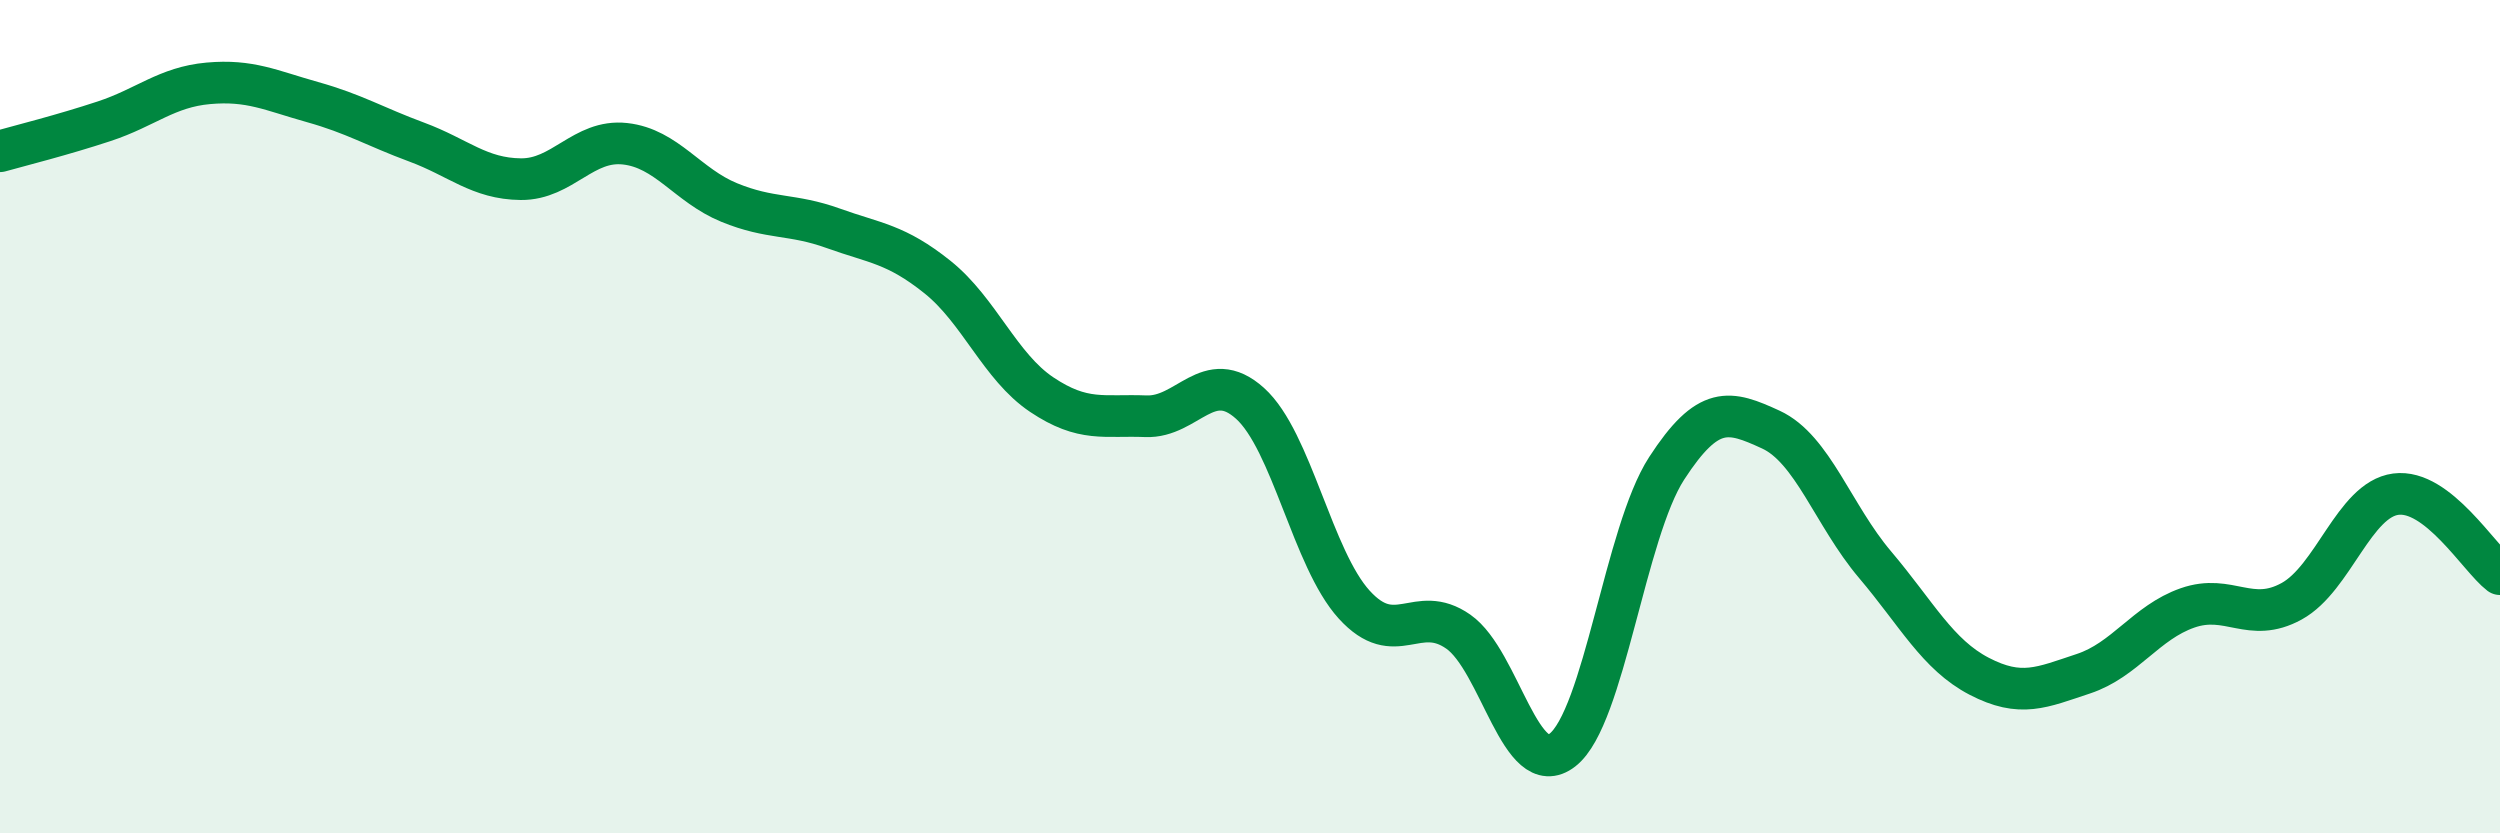 
    <svg width="60" height="20" viewBox="0 0 60 20" xmlns="http://www.w3.org/2000/svg">
      <path
        d="M 0,3.63 C 0.5,3.49 1.5,3.24 2.5,2.91 C 3.5,2.58 4,2.09 5,2 C 6,1.91 6.5,2.17 7.5,2.45 C 8.5,2.73 9,3.04 10,3.41 C 11,3.78 11.5,4.29 12.5,4.3 C 13.5,4.31 14,3.34 15,3.45 C 16,3.56 16.5,4.45 17.5,4.86 C 18.5,5.27 19,5.12 20,5.48 C 21,5.84 21.5,5.85 22.5,6.65 C 23.5,7.45 24,8.8 25,9.47 C 26,10.14 26.5,9.95 27.5,9.99 C 28.5,10.03 29,8.78 30,9.68 C 31,10.58 31.5,13.41 32.5,14.51 C 33.5,15.61 34,14.46 35,15.16 C 36,15.86 36.5,18.78 37.5,18 C 38.5,17.22 39,12.78 40,11.24 C 41,9.7 41.5,9.85 42.5,10.31 C 43.5,10.77 44,12.37 45,13.55 C 46,14.73 46.5,15.71 47.5,16.23 C 48.5,16.75 49,16.5 50,16.17 C 51,15.84 51.5,14.94 52.5,14.59 C 53.5,14.24 54,14.98 55,14.43 C 56,13.88 56.5,11.99 57.5,11.86 C 58.5,11.73 59.5,13.4 60,13.78L60 20L0 20Z"
        fill="#008740"
        opacity="0.1"
        stroke-linecap="round"
        stroke-linejoin="round"
      />
      <path
        d="M 0,3.63 C 0.5,3.49 1.5,3.24 2.5,2.91 C 3.5,2.58 4,2.09 5,2 C 6,1.91 6.5,2.17 7.5,2.45 C 8.5,2.73 9,3.04 10,3.41 C 11,3.78 11.5,4.29 12.5,4.3 C 13.5,4.31 14,3.34 15,3.45 C 16,3.56 16.5,4.45 17.5,4.86 C 18.5,5.27 19,5.12 20,5.48 C 21,5.84 21.5,5.85 22.5,6.65 C 23.5,7.45 24,8.8 25,9.47 C 26,10.14 26.5,9.95 27.5,9.99 C 28.5,10.03 29,8.78 30,9.68 C 31,10.58 31.5,13.41 32.5,14.51 C 33.5,15.61 34,14.46 35,15.16 C 36,15.86 36.5,18.78 37.5,18 C 38.5,17.22 39,12.78 40,11.24 C 41,9.7 41.5,9.85 42.5,10.31 C 43.5,10.77 44,12.37 45,13.55 C 46,14.73 46.5,15.71 47.5,16.23 C 48.5,16.75 49,16.5 50,16.17 C 51,15.84 51.5,14.94 52.5,14.59 C 53.5,14.24 54,14.98 55,14.43 C 56,13.88 56.5,11.99 57.5,11.86 C 58.5,11.73 59.5,13.4 60,13.78"
        stroke="#008740"
        stroke-width="1"
        fill="none"
        stroke-linecap="round"
        stroke-linejoin="round"
      />
    </svg>
  